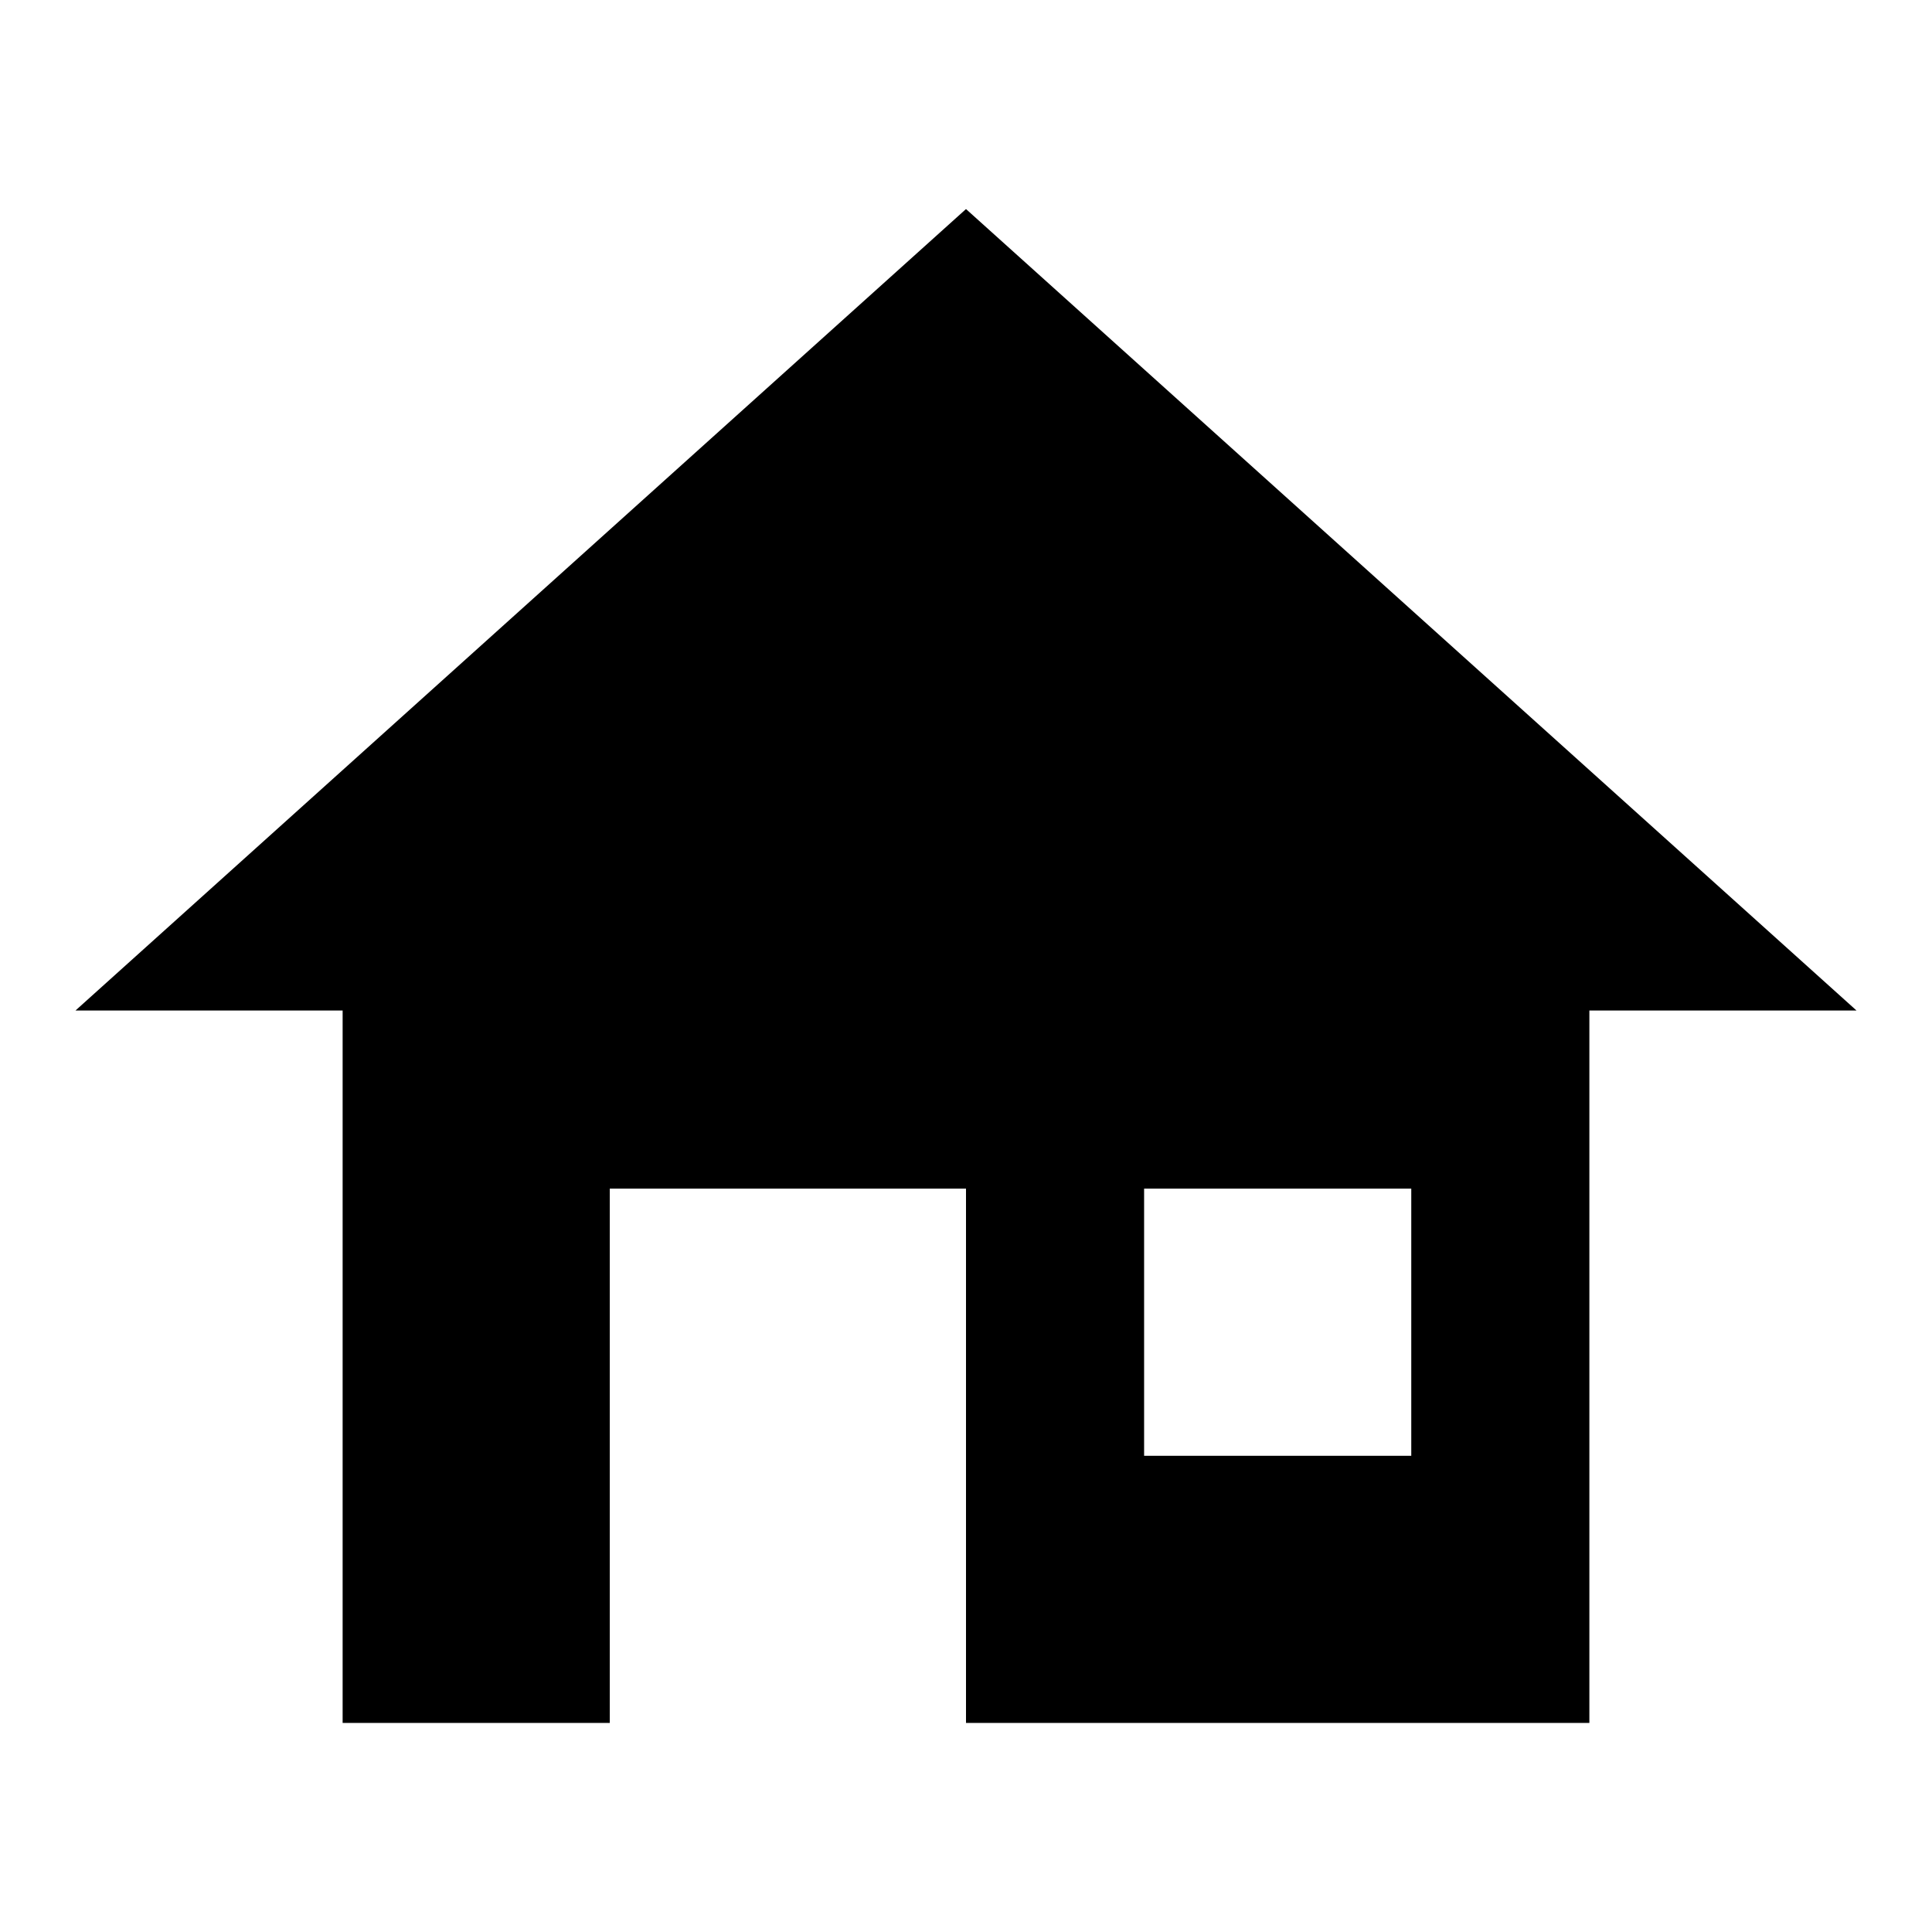 <?xml version="1.0" encoding="utf-8"?>
<!-- Svg Vector Icons : http://www.onlinewebfonts.com/icon -->
<!DOCTYPE svg PUBLIC "-//W3C//DTD SVG 1.1//EN" "http://www.w3.org/Graphics/SVG/1.1/DTD/svg11.dtd">
<svg version="1.1" xmlns="http://www.w3.org/2000/svg" xmlns:xlink="http://www.w3.org/1999/xlink" x="0px" y="0px" viewBox="0 0 256 256" enable-background="new 0 0 256 256" xml:space="preserve">
<g> <path fill="#000000" d="M80.8,228.3H45.4v-94.4H10L128,27.7l118,106.2h-35.4v94.4H128v-70.8H80.8V228.3 M151.6,157.5v35.4H187 v-35.4H151.6z"/></g>
</svg>